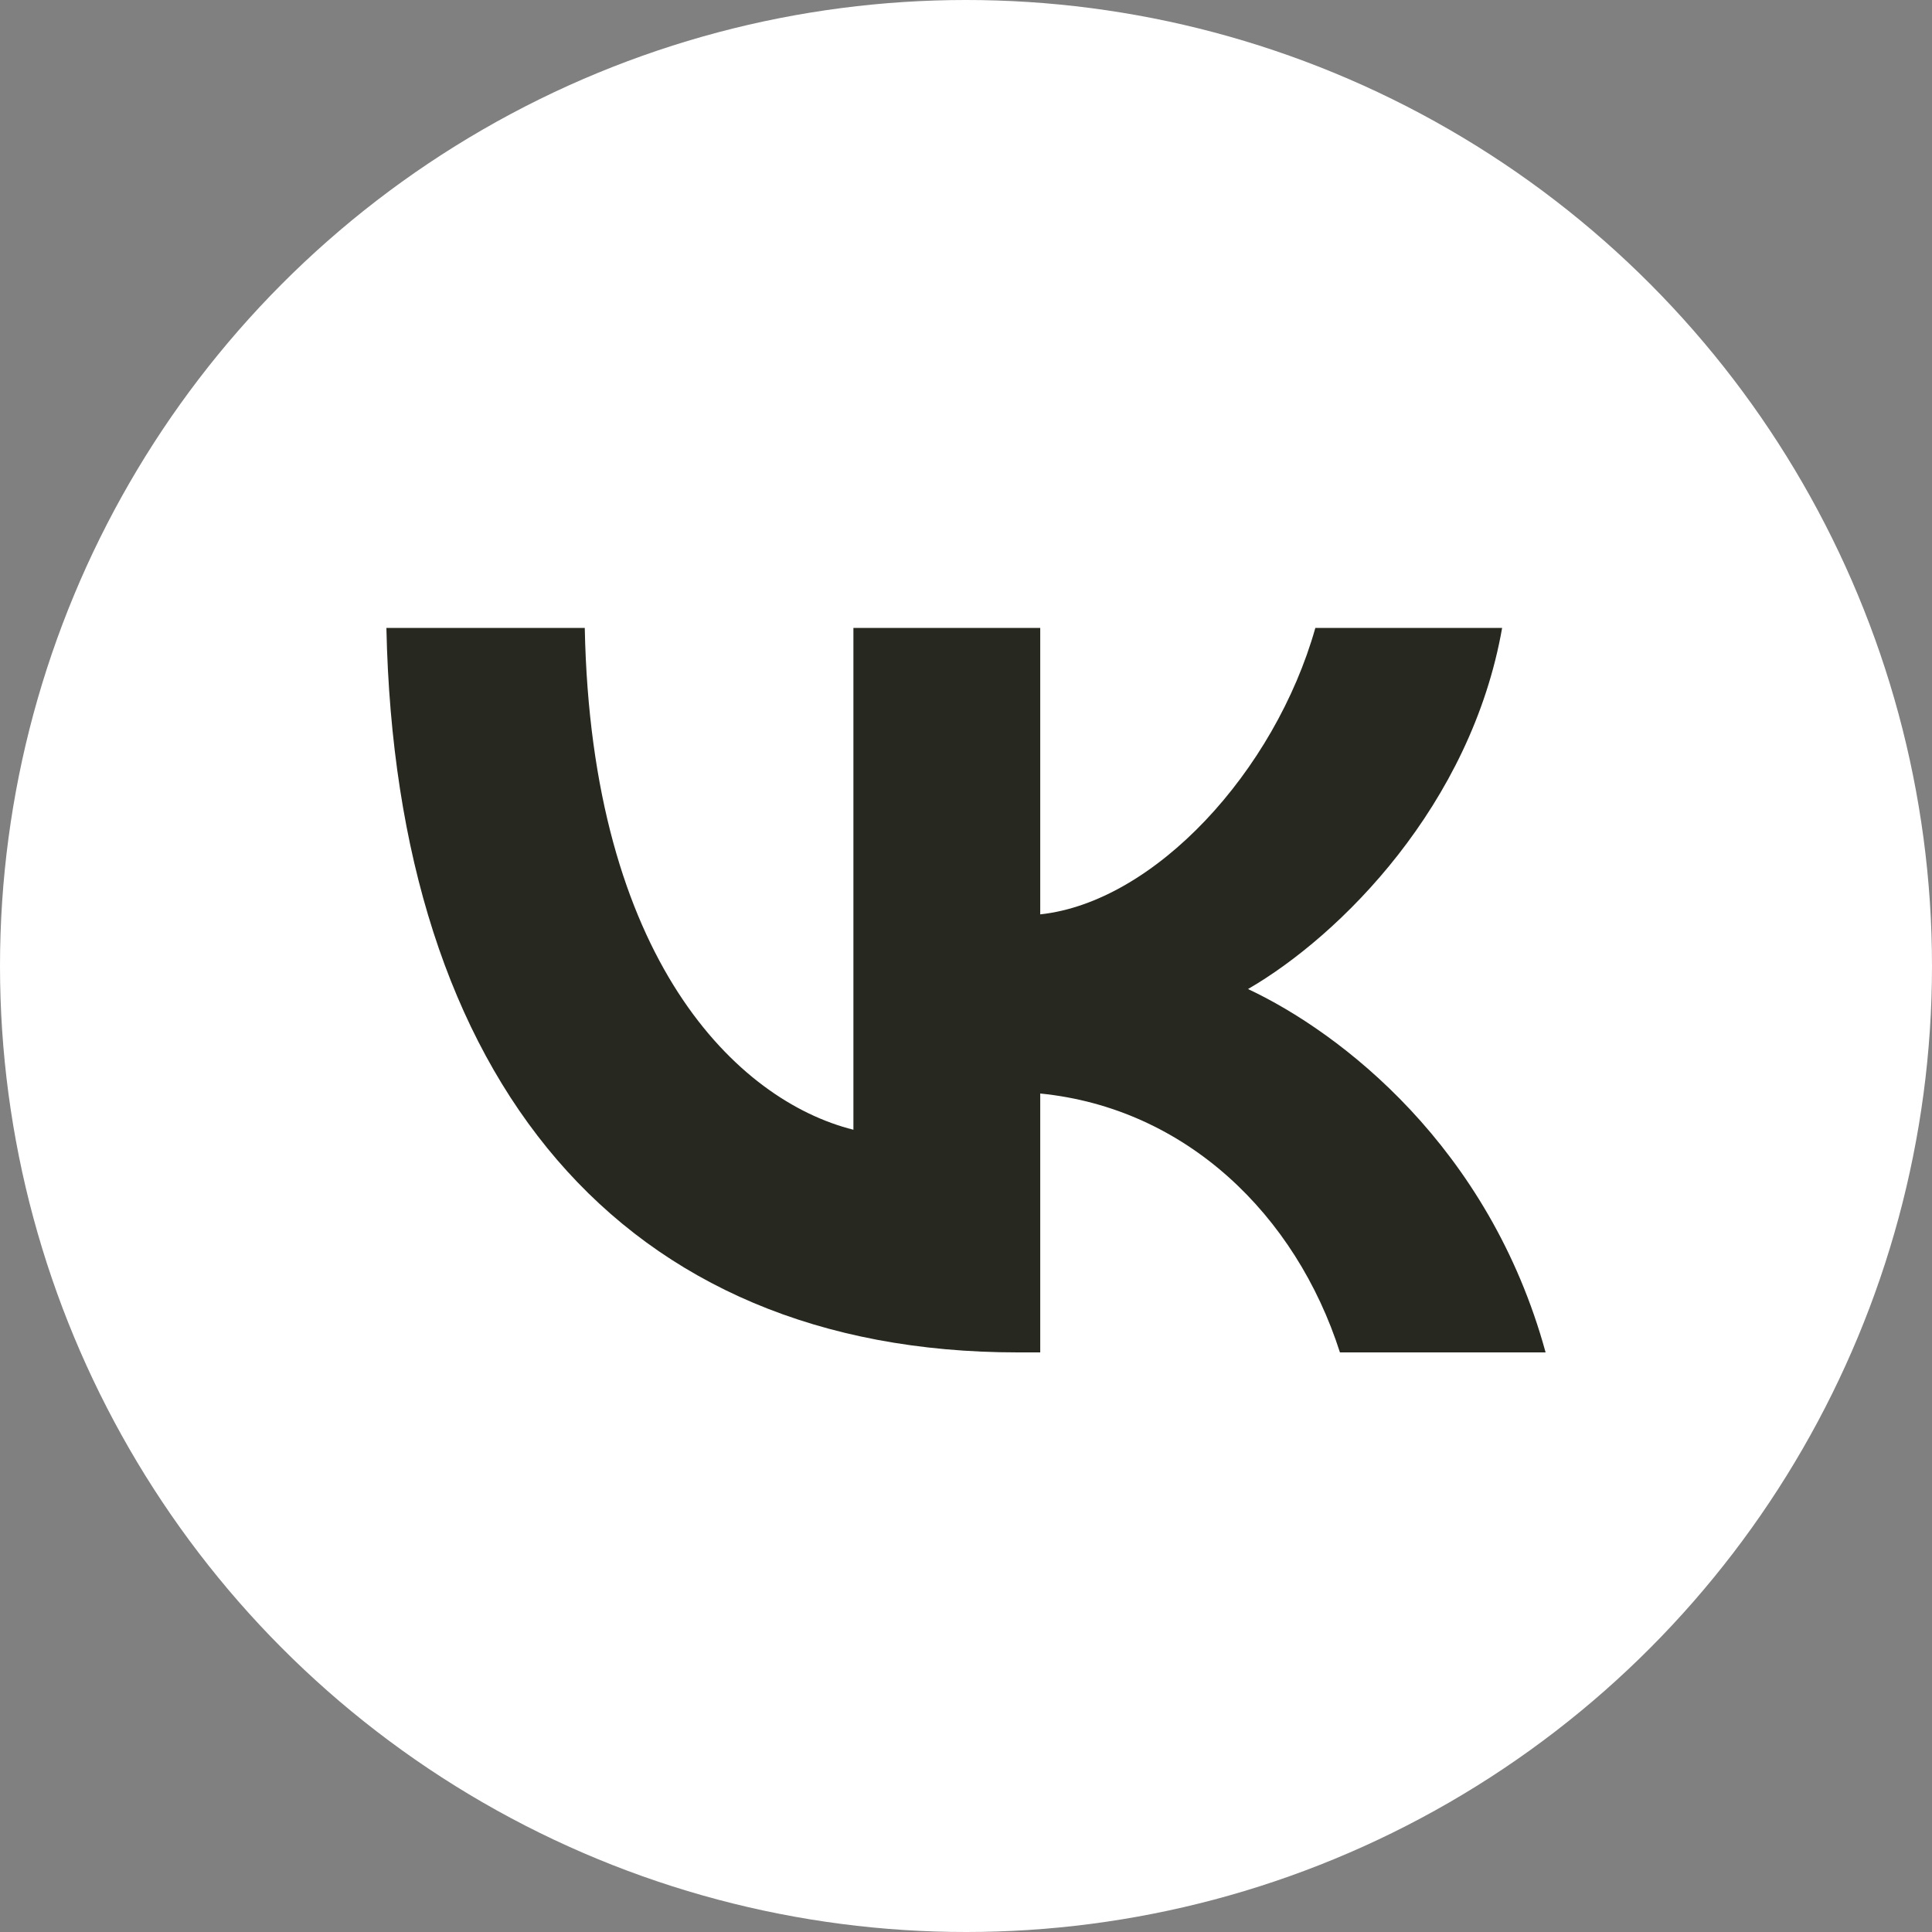 <?xml version="1.0" encoding="UTF-8"?> <svg xmlns="http://www.w3.org/2000/svg" width="40" height="40" viewBox="0 0 40 40" fill="none"><rect x="0" y="0" width="40" height="40" fill="#808080" stroke="none"/><circle cx="20" cy="20" r="20" fill="white"></circle><path d="M21.072 28C12.872 28 8.195 22.369 8 13H12.107C12.242 19.877 15.27 22.79 17.669 23.39V13H21.537V18.931C23.905 18.676 26.393 15.973 27.233 13H31.1C30.456 16.664 27.758 19.366 25.839 20.477C27.758 21.378 30.831 23.736 32 28H27.742C26.828 25.147 24.55 22.94 21.537 22.64V28H21.072Z" fill="#27281F"></path></svg> 